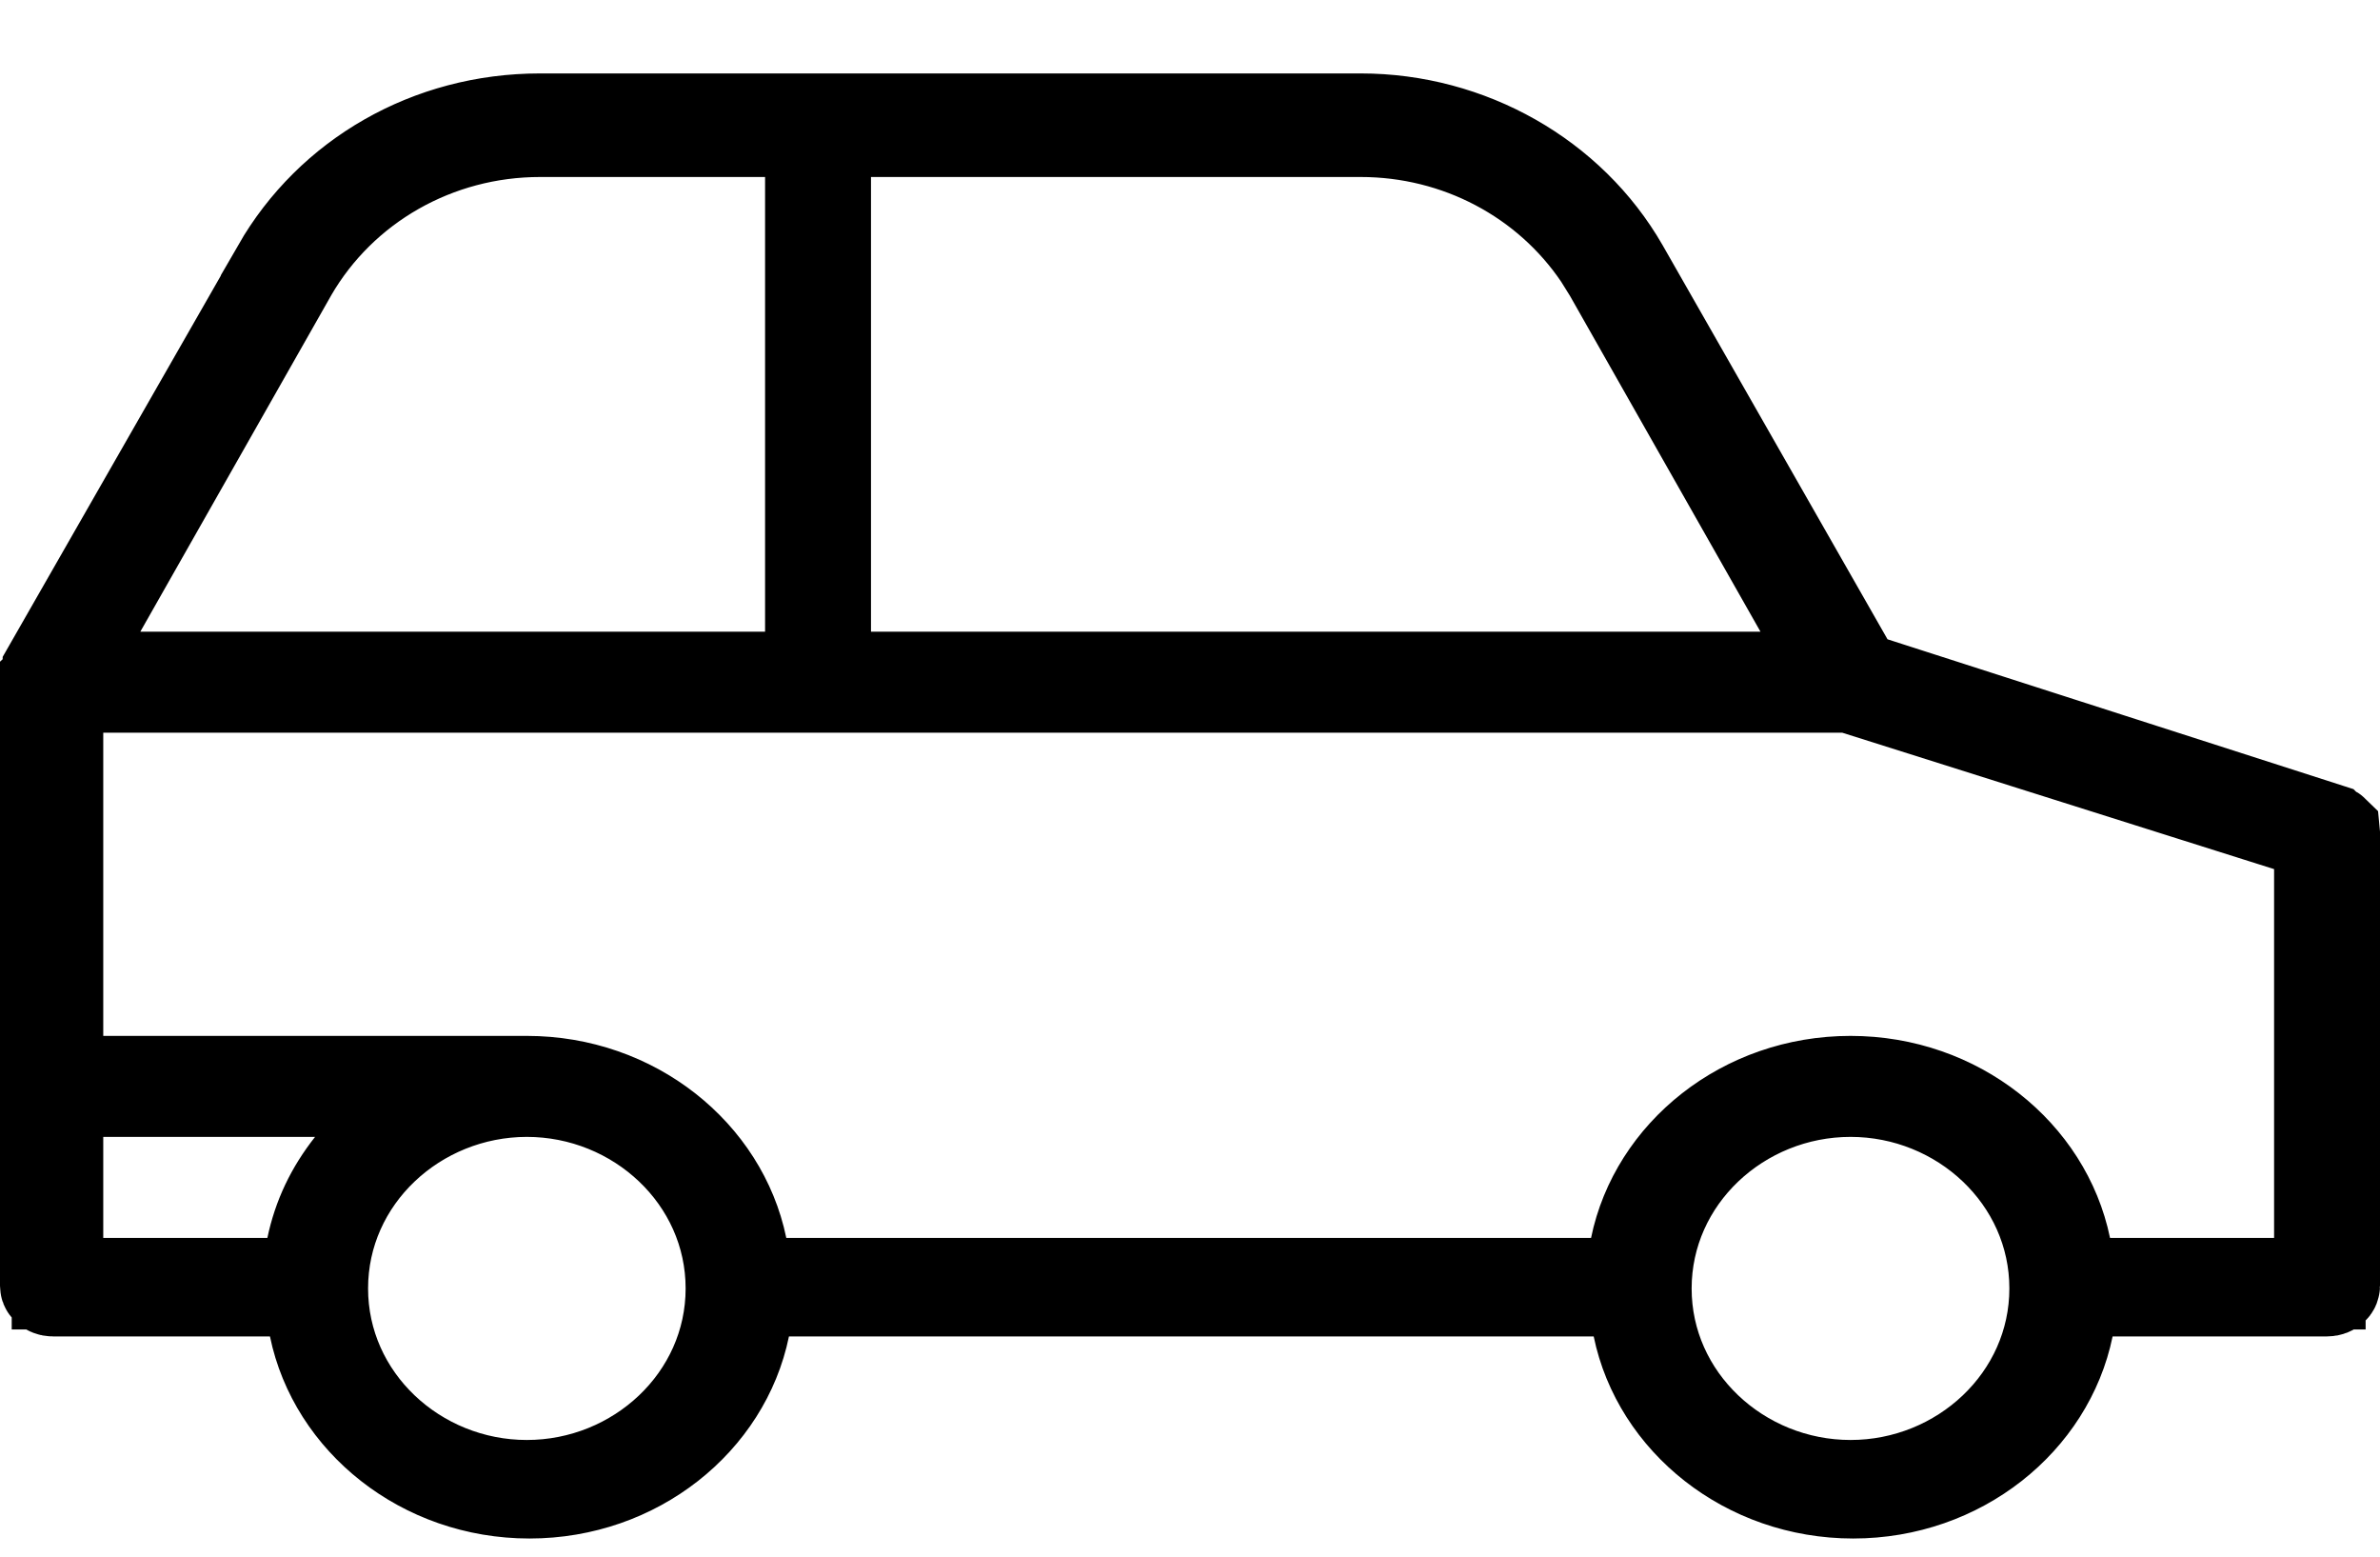 <svg width="26" height="17" viewBox="0 0 26 17" fill="none" xmlns="http://www.w3.org/2000/svg">
<path d="M5.899 1.302H14.865C16.052 1.302 17.156 1.929 17.729 2.926L20.186 7.23L20.283 7.398L20.468 7.458L25.442 9.057L25.443 9.058C25.481 9.07 25.495 9.082 25.498 9.085L25.5 9.106V14.043C25.5 14.048 25.499 14.059 25.485 14.072C25.471 14.085 25.449 14.095 25.422 14.095H22.671L22.589 14.495C22.38 15.514 21.413 16.302 20.245 16.302C19.077 16.302 18.11 15.514 17.9 14.495L17.818 14.095H8.211L8.129 14.495C7.92 15.514 6.953 16.302 5.784 16.302C4.616 16.302 3.649 15.514 3.439 14.495L3.357 14.095H0.578C0.551 14.095 0.529 14.085 0.515 14.072C0.501 14.059 0.5 14.048 0.5 14.043V7.444L0.529 7.417V7.307L3.037 2.926L3.036 2.925C3.61 1.927 4.686 1.302 5.899 1.302ZM5.755 11.916C4.547 11.917 3.521 12.863 3.521 14.071C3.521 15.279 4.547 16.226 5.755 16.226C6.963 16.226 7.99 15.279 7.99 14.071C7.99 12.863 6.963 11.916 5.755 11.916ZM20.216 11.916C19.008 11.916 17.981 12.863 17.98 14.071C17.98 15.279 19.008 16.226 20.216 16.226C21.424 16.226 22.451 15.279 22.451 14.071C22.451 12.863 21.424 11.916 20.216 11.916ZM0.628 14.019H3.327L3.41 13.623C3.48 13.289 3.619 12.999 3.835 12.725L4.471 11.916H0.628V14.019ZM5.899 1.433C4.772 1.433 3.737 2.021 3.183 2.979L3.181 2.983L1.098 6.652L0.674 7.399H8.858V1.433H5.899ZM9.015 7.399H20.091L19.667 6.652L17.585 2.983L17.583 2.979L17.474 2.804C16.899 1.95 15.923 1.433 14.865 1.433H9.015V7.399ZM25.343 9.125L24.994 9.015L20.279 7.526L20.206 7.502H0.628V11.813H5.755C6.923 11.813 7.89 12.6 8.1 13.62L8.182 14.019H17.789L17.871 13.62C18.08 12.6 19.047 11.813 20.216 11.813C21.384 11.813 22.351 12.6 22.561 13.62L22.643 14.019H25.343V9.125Z" fill="black" stroke="black"/>
</svg>
